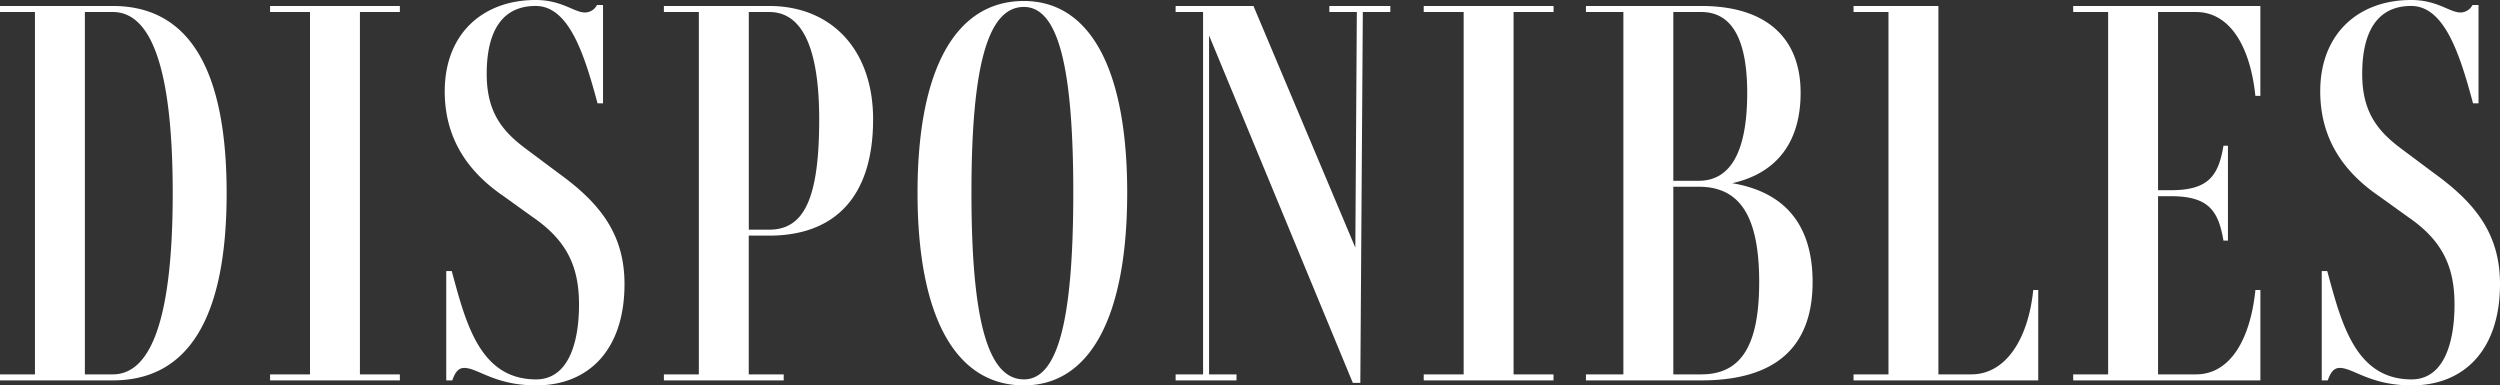 <svg xmlns="http://www.w3.org/2000/svg" width="290.464" height="44.776" viewBox="0 0 290.464 44.776"><rect x="0" y="0" width="290.464" height="44.776" fill="#333333" stroke="none"/><path d="M-132.327-43.5h-13.108v.7h4.06V-.7h-4.06V0h13.108c8.816,0,13.224-7.308,13.224-21.75S-123.511-43.5-132.327-43.5Zm0,42.8h-3.248V-42.8h3.248c4.64,0,6.96,7.076,6.96,21.054S-127.687-.7-132.327-.7ZM-98.977-42.8v-.7h-15.08v.7h4.64V-.7h-4.64V0h15.08V-.7h-4.64V-42.8ZM-80.533-24.07-84.187-26.8c-2.842-2.088-4.7-4.292-4.7-8.816,0-4.7,1.624-7.888,5.684-7.888,3.828,0,5.626,5.452,7.192,11.31h.638V-43.616h-.7a1.573,1.573,0,0,1-1.392.87c-1.276,0-2.668-1.45-5.742-1.45-6.09,0-10.556,3.886-10.556,10.614,0,5.626,2.842,9.454,6.844,12.18l3.306,2.378c4,2.726,5.452,5.742,5.452,10.208,0,4.524-1.276,8.7-4.988,8.7-6.554,0-8.178-6.612-9.8-12.586h-.638V0h.7c.29-.812.638-1.45,1.392-1.45,1.566,0,3.538,2.03,8.352,2.03C-77,.58-72.877-3.6-72.877-11.194-72.877-16.994-75.719-20.59-80.533-24.07Zm24.476,7.25c7.192,0,12.064-4.06,12.064-13.514,0-8.12-4.872-13.166-12.064-13.166H-68.3v.7h4.06V-.7H-68.3V0h13.92V-.7h-4.06V-16.82ZM-58.435-42.8h2.378c4.118,0,5.8,4.814,5.8,12.47,0,9.048-1.682,12.818-5.8,12.818h-2.378ZM-26.477.58c7.714,0,12.006-8,12.006-22.388,0-14.326-4.292-22.272-12.006-22.272-7.946,0-12.354,7.946-12.354,22.272C-38.831-7.424-34.423.58-26.477.58Zm0-.7c-4.176,0-6.09-6.844-6.09-21.692,0-14.79,1.914-21.576,6.09-21.576,3.944,0,5.742,6.786,5.742,21.576C-20.735-6.96-22.533-.116-26.477-.116ZM16.1-43.5H9.019v.7h3.19l-.174,27.376L.2-43.5H-8.845v.7h3.19V-.7h-3.19V0h7.076V-.7h-3.19V-40.078L11.745.29h.87l.29-43.094H16.1Zm18.966.7v-.7H19.981v.7h4.64V-.7h-4.64V0h15.08V-.7h-4.64V-42.8ZM55.825-22.91c5.162-1.16,7.946-4.756,7.946-10.5,0-6.5-4.118-10.092-11.542-10.092h-13.4v.7h4.35V-.7h-4.35V0h13.4c8.584,0,12.934-3.828,12.934-11.426C65.163-17.98,62.031-21.866,55.825-22.91ZM48.981-42.8h3.248c3.538,0,5.336,3.132,5.336,9.4,0,6.786-1.914,10.208-5.626,10.208H48.981ZM52.229-.7H48.981V-22.5h2.958c4.814,0,7.018,3.48,7.018,11.078C58.957-4.06,56.869-.7,52.229-.7ZM90.8-10.5c-.58,5.684-3.19,9.8-7.192,9.8H79.779V-43.5h-9.86v.7h4.06V-.7h-4.06V0h21.46V-10.5ZM109.707-42.8c4,0,6.322,4.118,6.9,9.744h.58V-43.5H95.439v.7H99.5V-.7h-4.06V0h21.75V-10.5h-.58c-.58,5.684-2.9,9.8-6.9,9.8H105.3V-21.4h1.508c4.408,0,5.51,1.74,6.09,5.162h.522V-27.26H112.9c-.58,3.422-1.682,5.162-6.09,5.162H105.3V-42.8ZM137.373-24.07,133.719-26.8c-2.842-2.088-4.7-4.292-4.7-8.816,0-4.7,1.624-7.888,5.684-7.888,3.828,0,5.626,5.452,7.192,11.31h.638V-43.616h-.7a1.573,1.573,0,0,1-1.392.87c-1.276,0-2.668-1.45-5.742-1.45-6.09,0-10.556,3.886-10.556,10.614,0,5.626,2.842,9.454,6.844,12.18l3.306,2.378c4,2.726,5.452,5.742,5.452,10.208,0,4.524-1.276,8.7-4.988,8.7-6.554,0-8.178-6.612-9.8-12.586h-.638V0h.7c.29-.812.638-1.45,1.392-1.45,1.566,0,3.538,2.03,8.352,2.03,6.148,0,10.266-4.176,10.266-11.774C145.029-16.994,142.187-20.59,137.373-24.07Z" transform="translate(145.435 44.196)" fill="#fff"/></svg>